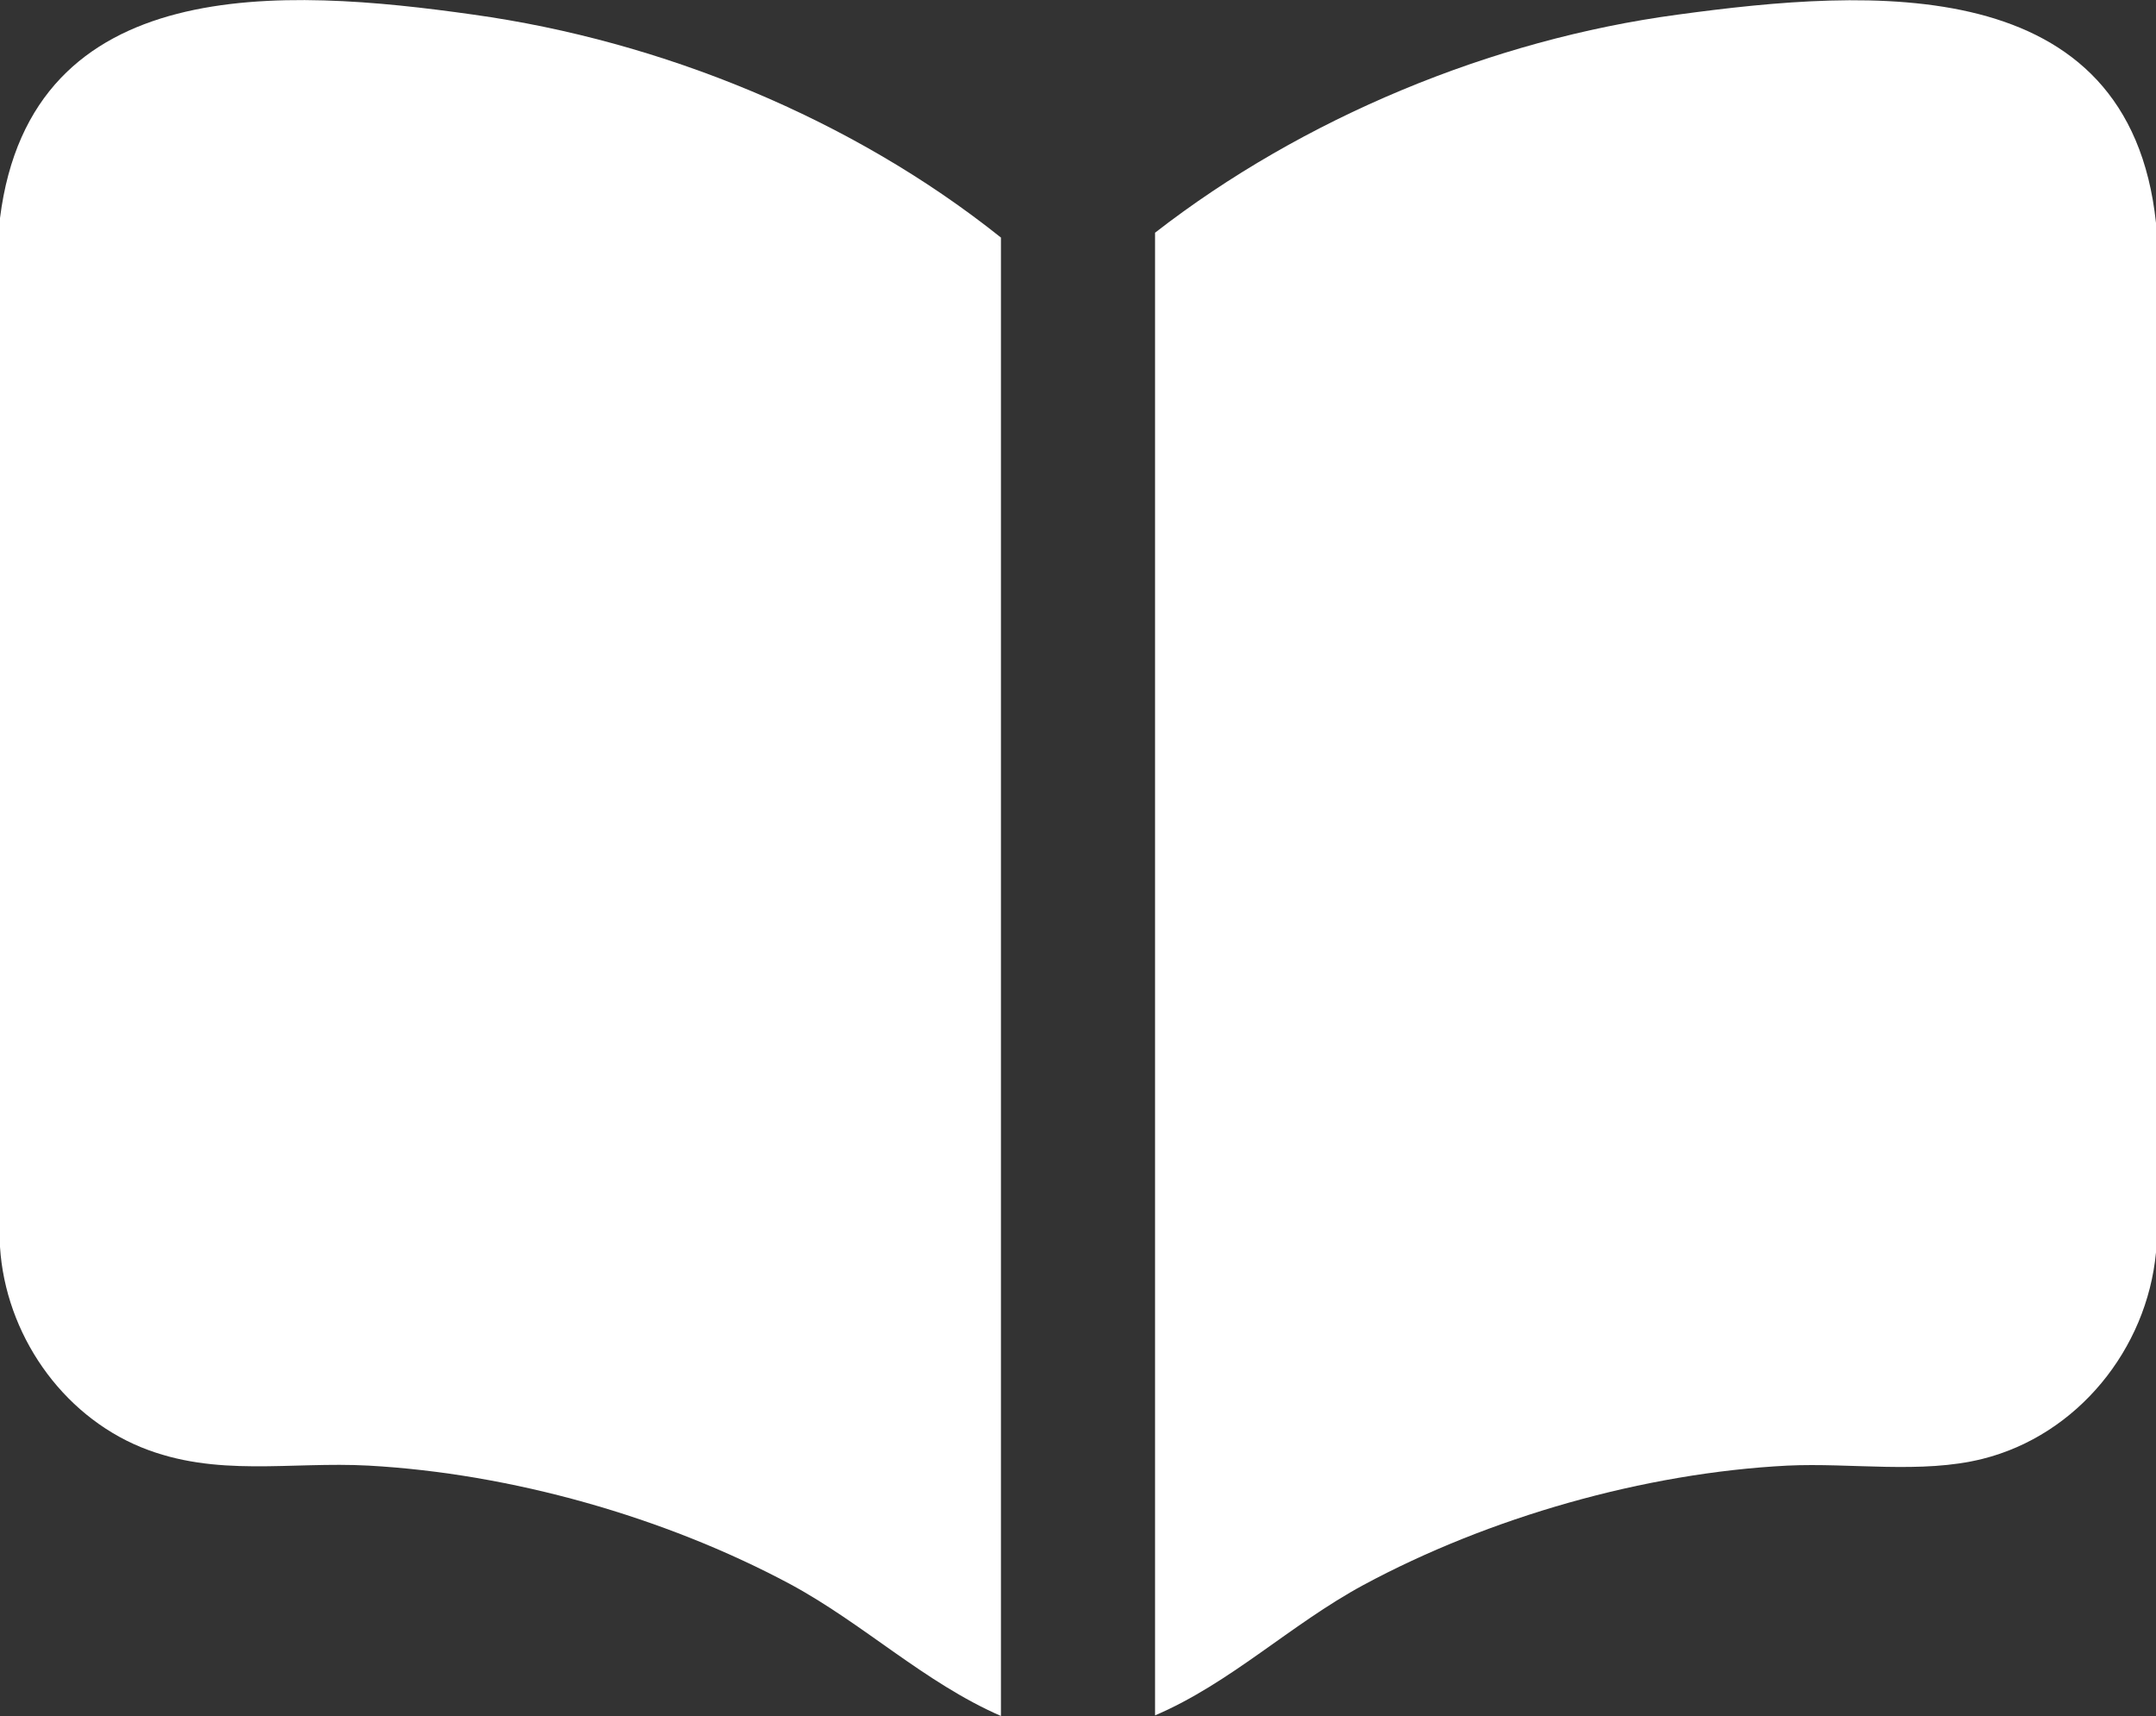<?xml version="1.0" encoding="UTF-8"?><svg id="Layer_2" xmlns="http://www.w3.org/2000/svg" viewBox="0 0 35.39 28.17"><rect x="0" y="0" width="35.39" height="28.17" fill="#333333" stroke="none"/><defs><style>.cls-1{fill:#fff;}</style></defs><g id="Layer_1-2"><path class="cls-1" d="M18.96,28.17V3.82c2.42-1.88,5.52-3.17,8.58-3.58,3.16-.43,7.41-.73,7.85,3.42v16.9c-.15,1.59-1.29,3-2.85,3.39-1,.25-2.16.06-3.2.11-2.35.12-4.9.85-6.96,1.96-1.2.65-2.18,1.61-3.42,2.14"/><path class="cls-1" d="M16.43,28.17c-1.26-.55-2.26-1.52-3.47-2.17-2.06-1.1-4.57-1.81-6.91-1.94-1.28-.07-2.5.2-3.73-.3-1.32-.54-2.23-1.87-2.32-3.29V3.58C.51-.47,4.66-.2,7.77.24c3.09.43,6.22,1.71,8.66,3.66v24.27Z"/></g></svg>